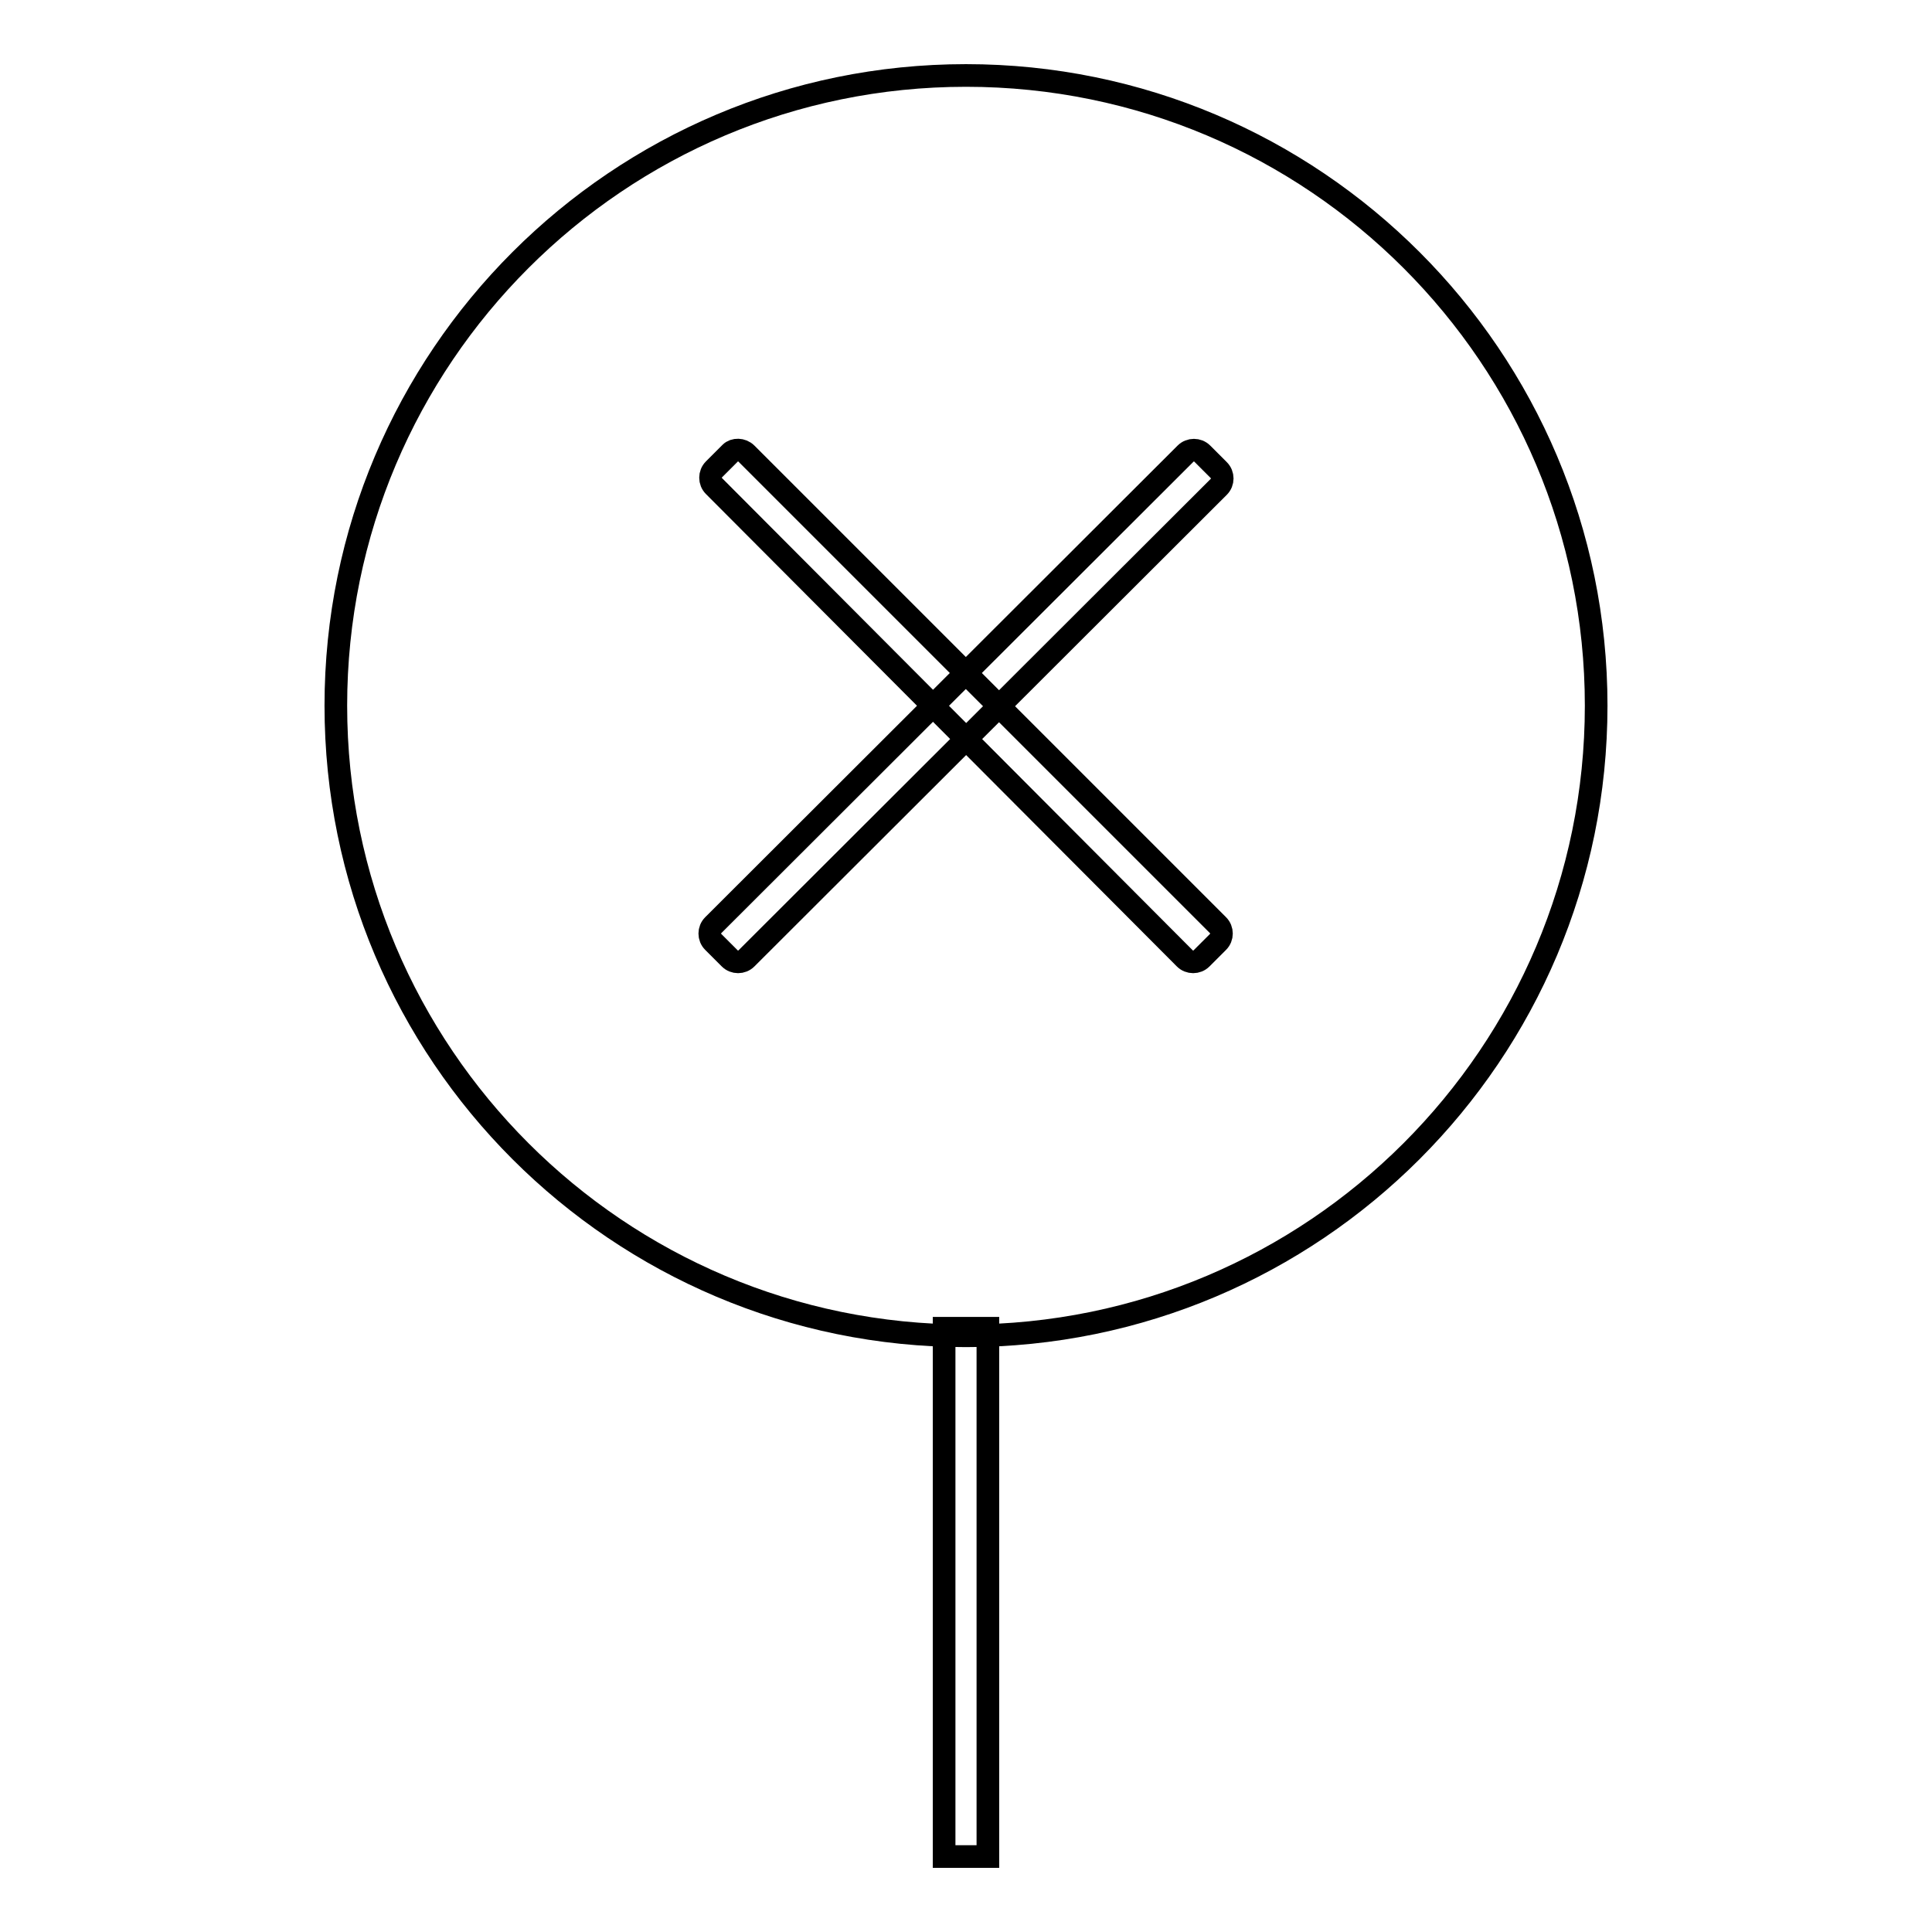 <?xml version="1.0" encoding="utf-8"?>
<!-- Svg Vector Icons : http://www.onlinewebfonts.com/icon -->
<!DOCTYPE svg PUBLIC "-//W3C//DTD SVG 1.1//EN" "http://www.w3.org/Graphics/SVG/1.1/DTD/svg11.dtd">
<svg version="1.1" xmlns="http://www.w3.org/2000/svg" xmlns:xlink="http://www.w3.org/1999/xlink" x="0px" y="0px" viewBox="0 0 256 256" enable-background="new 0 0 256 256" xml:space="preserve">
<g><g><path stroke-width="3" fill-opacity="0" stroke="#000000"  d="M125.1,176h5.8v70h-5.8V176z"/><path stroke-width="3" fill-opacity="0" stroke="#000000"  d="M98.9,60.1l62.5,62.5c0.6,0.6,0.6,1.6,0,2.2l-2.2,2.2c-0.6,0.6-1.6,0.6-2.2,0L94.6,64.4c-0.6-0.6-0.6-1.6,0-2.2l2.2-2.2C97.3,59.5,98.3,59.5,98.9,60.1z"/><path stroke-width="3" fill-opacity="0" stroke="#000000"  d="M159.3,60.1l2.2,2.2c0.6,0.6,0.6,1.6,0,2.2l-62.6,62.5c-0.6,0.6-1.6,0.6-2.2,0l-2.2-2.2c-0.6-0.6-0.6-1.6,0-2.2l62.6-62.5C157.7,59.5,158.7,59.5,159.3,60.1z"/><path stroke-width="3" fill-opacity="0" stroke="#000000"  d="M128,10c46.1,0,83.5,37.4,83.5,83.5c0,46.1-37.4,83.5-83.5,83.5c-46.1,0-83.5-37.4-83.5-83.5C44.5,47.4,81.9,10,128,10z"/></g></g>
</svg>